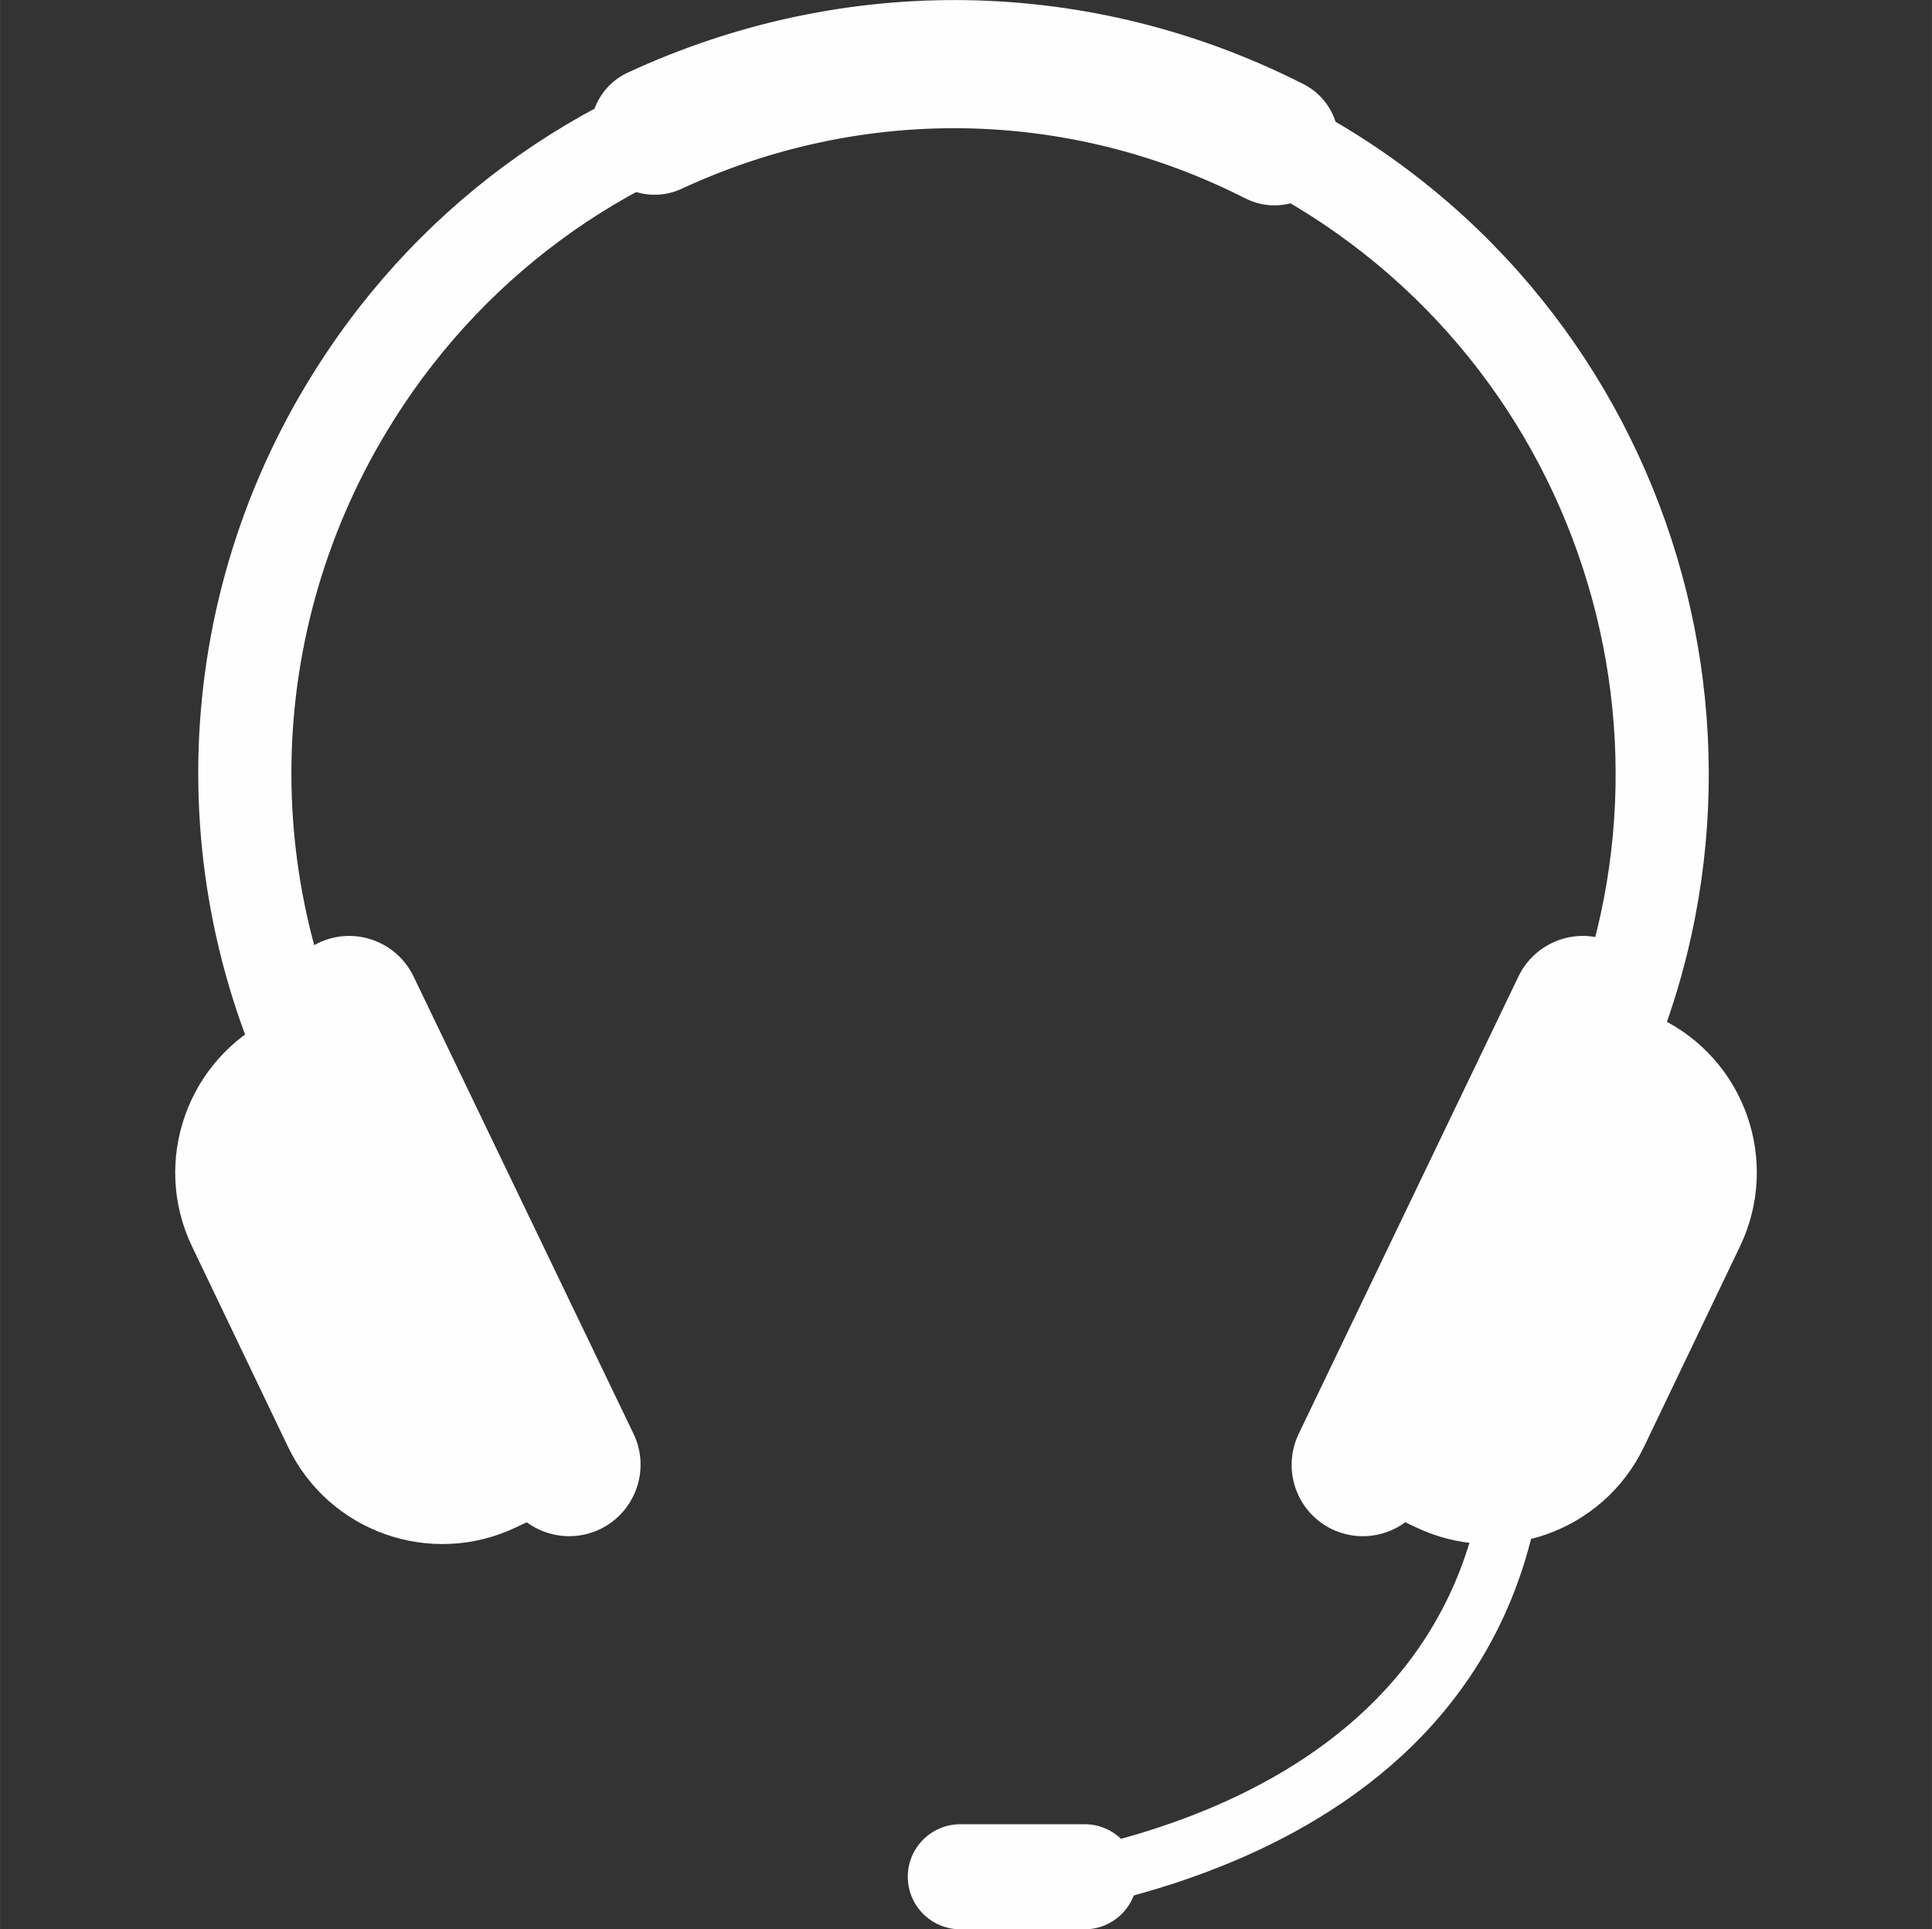 <?xml version="1.0" encoding="UTF-8"?> <svg xmlns="http://www.w3.org/2000/svg" xmlns:xlink="http://www.w3.org/1999/xlink" xmlns:xodm="http://www.corel.com/coreldraw/odm/2003" xml:space="preserve" width="689px" height="688px" version="1.1" style="shape-rendering:geometricPrecision; text-rendering:geometricPrecision; image-rendering:optimizeQuality; fill-rule:evenodd; clip-rule:evenodd" viewBox="0 0 77.98 77.87"><rect x="0" y="0" width="77.98" height="77.87" fill="#333333" stroke="none"/> <defs> <style type="text/css"> .fil0 {fill:none} .fil1 {fill:#FEFEFE;fill-rule:nonzero} </style> </defs> <g id="Capa_x0020_1">  <rect class="fil0" width="77.98" height="77.87"></rect> <g id="_1909670020176"> <path class="fil1" d="M38.84 77.66c-0.64,0 -1.16,-0.51 -1.18,-1.14 -0.02,-0.65 0.5,-1.19 1.14,-1.21 0.18,-0.01 17.88,-0.7 20.85,-14.34 0.14,-0.64 0.77,-1.04 1.4,-0.9 0.63,0.14 1.04,0.76 0.9,1.4 -3.37,15.45 -22.88,16.18 -23.08,16.19 -0.01,0 -0.02,0 -0.03,0z"></path> <path class="fil1" d="M64.61 46.93l-3.22 -1.94c7.6,-12.62 3.51,-29.07 -9.11,-36.67 -6.12,-3.69 -13.3,-4.77 -20.23,-3.05 -6.92,1.73 -12.77,6.04 -16.45,12.16 -5.12,8.5 -5.12,19.06 0,27.56l-3.22 1.94c-5.84,-9.7 -5.84,-21.75 0,-31.44 4.2,-6.98 10.87,-11.9 18.77,-13.86 7.9,-1.97 16.09,-0.73 23.07,3.47 14.4,8.67 19.06,27.43 10.39,41.83z"></path> <path class="fil1" d="M51.44 8.29c-0.39,0 -0.79,-0.09 -1.17,-0.28 -7.15,-3.64 -15.45,-3.78 -22.76,-0.39 -1.29,0.6 -2.83,0.04 -3.43,-1.26 -0.6,-1.29 -0.04,-2.83 1.26,-3.43 8.76,-4.06 18.7,-3.89 27.28,0.47 1.27,0.65 1.78,2.21 1.13,3.48 -0.46,0.89 -1.37,1.41 -2.31,1.41z"></path> <path class="fil1" d="M11 41.09l0.82 -0.39 0 0 9.84 20.55 0 0 -0.82 0.39c-3.44,1.65 -7.57,0.2 -9.22,-3.25l0 0 -3.87 -8.08c-1.65,-3.44 -0.19,-7.57 3.25,-9.22l0 0 0 0z"></path> <path class="fil1" d="M12.85 38.06l0 0c1.43,-0.69 3.15,-0.08 3.84,1.35l8.88 18.46c0.69,1.44 0.08,3.16 -1.35,3.85l0 0c-1.44,0.69 -3.16,0.08 -3.85,-1.35l-8.87 -18.46c-0.69,-1.44 -0.08,-3.16 1.35,-3.85z"></path> <path class="fil1" d="M66.98 41.09l0 0c3.45,1.65 4.9,5.78 3.25,9.22l-3.87 8.08 0 0c-1.65,3.45 -5.78,4.9 -9.22,3.25l-0.82 -0.39 0 0 9.84 -20.55 0 0 0.82 0.39 0 0z"></path> <path class="fil1" d="M66.48 41.91l-8.87 18.46c-0.69,1.43 -2.41,2.04 -3.85,1.35l0 0c-1.43,-0.69 -2.03,-2.41 -1.34,-3.85l8.87 -18.46c0.69,-1.43 2.41,-2.04 3.84,-1.35l0 0c1.44,0.69 2.04,2.41 1.35,3.85z"></path> <path class="fil1" d="M43.78 77.87l-5.02 0c-1.17,0 -2.12,-0.95 -2.12,-2.12l0 0c0,-1.17 0.95,-2.12 2.12,-2.12l5.02 0c1.17,0 2.12,0.95 2.12,2.12l0 0c0,1.17 -0.95,2.12 -2.12,2.12z"></path> </g> </g> </svg> 